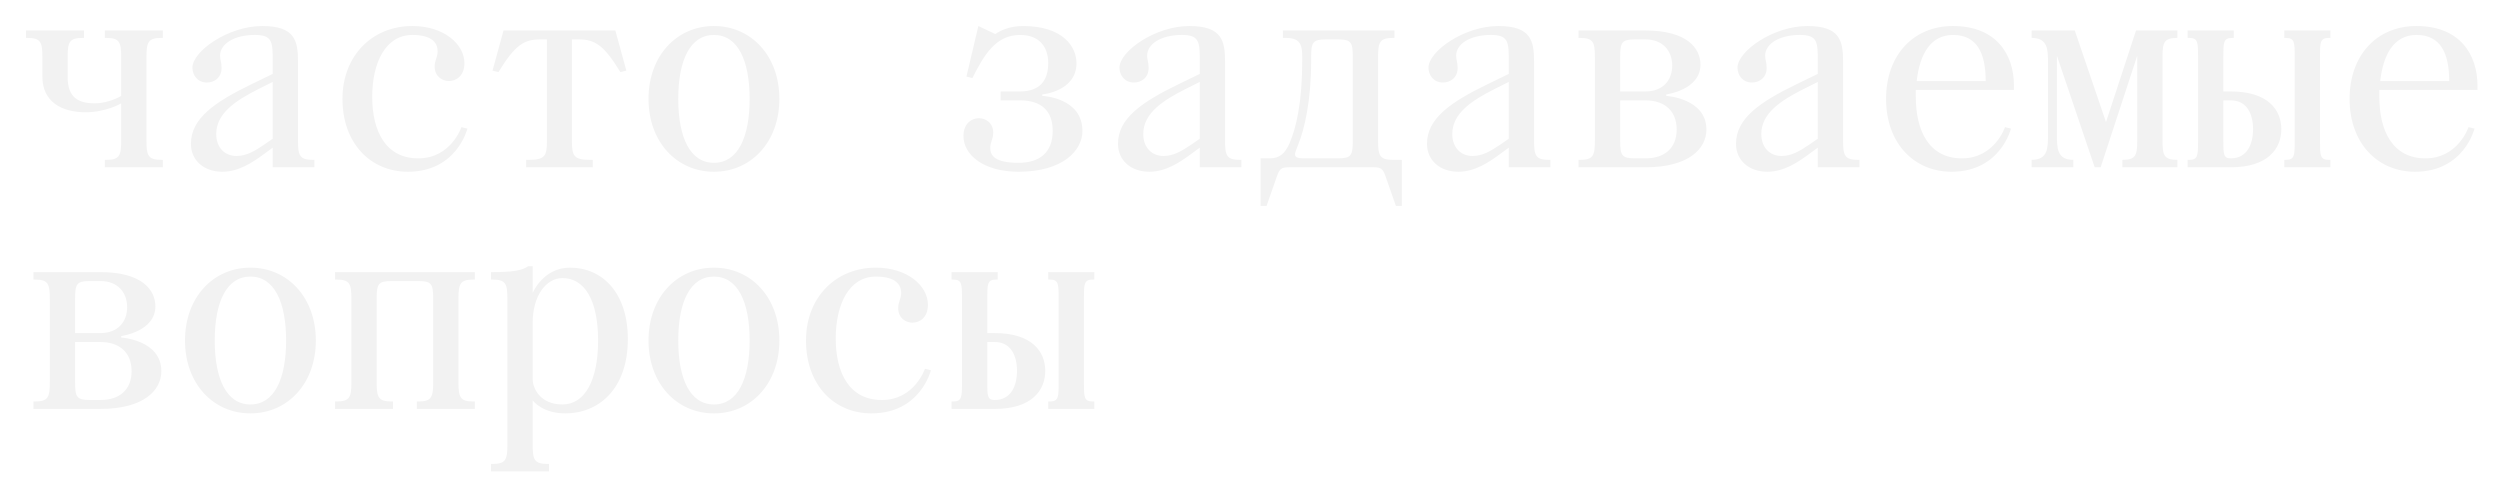 <?xml version="1.0" encoding="UTF-8"?> <svg xmlns="http://www.w3.org/2000/svg" width="269" height="53" viewBox="0 0 269 53" fill="none"><g filter="url(#filter0_f_4646_429)"><path d="M15.76 6.16V15.12C15.76 16.72 15.92 17.2 17.36 17.2H17.52V18H11.28V17.2H11.44C12.88 17.2 13.04 16.72 13.04 15.12V11.12C13.04 11.12 11.44 12.08 9.2 12.08C6.64 12.08 4.56 10.96 4.56 8.24V6.16C4.56 4.56 4.4 4.08 2.96 4.08H2.8V3.28H9.04V4.08H8.88C7.44 4.08 7.28 4.56 7.28 6.16V8.24C7.28 10 7.92 11.12 10.16 11.12C11.76 11.12 13.04 10.32 13.04 10.32V6.16C13.04 4.56 12.88 4.08 11.44 4.08H11.28V3.28H17.52V4.08H17.36C15.92 4.08 15.76 4.56 15.76 6.16ZM32.065 6.64V15.12C32.065 16.72 32.225 17.2 33.665 17.2H33.825V18H29.345V15.888L28.513 16.496C27.137 17.52 25.665 18.48 23.905 18.48C21.985 18.48 20.545 17.296 20.545 15.472C20.545 12.752 23.073 10.992 27.105 9.04L29.345 7.952V6.64C29.345 4.56 29.345 3.76 27.425 3.76C25.185 3.76 23.681 4.72 23.681 6C23.681 6.448 23.841 6.672 23.841 7.312C23.841 8.4 23.009 8.88 22.273 8.88C21.249 8.88 20.705 8.08 20.705 7.28C20.705 5.52 24.545 2.8 28.225 2.8C31.745 2.8 32.065 4.4 32.065 6.64ZM28.417 15.568L29.345 14.928V8.816L27.745 9.616C25.409 10.8 23.265 12.176 23.265 14.416C23.265 15.92 24.225 16.784 25.441 16.784C26.529 16.784 27.425 16.24 28.417 15.568ZM40.05 10.416C40.05 14.096 41.49 17.04 45.01 17.04C48.53 17.04 49.65 13.68 49.65 13.68L50.29 13.84C50.29 13.84 49.17 18.48 43.89 18.48C39.89 18.48 36.85 15.44 36.85 10.64C36.85 6 40.05 2.8 44.37 2.8C47.73 2.8 49.97 4.72 49.97 6.8C49.97 8.176 49.074 8.72 48.306 8.72C47.602 8.72 46.77 8.24 46.77 7.152C46.77 6.48 47.09 6.16 47.09 5.52C47.09 4.72 46.61 3.76 44.37 3.76C41.49 3.76 40.05 6.736 40.05 10.416ZM54.179 3.28H66.211L67.395 7.6L66.755 7.76C64.995 4.88 64.035 4.24 62.275 4.24H61.539V15.12C61.539 16.72 61.699 17.2 63.459 17.2H63.779V18H56.611V17.2H56.931C58.691 17.2 58.851 16.72 58.851 15.12V4.24H58.115C56.355 4.24 55.395 4.88 53.635 7.76L52.995 7.6L54.179 3.28ZM69.78 10.64C69.78 6 72.82 2.8 76.82 2.8C80.82 2.8 83.86 6 83.86 10.64C83.86 15.28 80.82 18.48 76.82 18.48C72.82 18.48 69.78 15.28 69.78 10.64ZM72.98 10.64C72.98 14.8 74.26 17.52 76.82 17.52C79.38 17.52 80.66 14.8 80.66 10.64C80.66 6.48 79.38 3.76 76.82 3.76C74.26 3.76 72.98 6.48 72.98 10.64ZM107.67 9.84H109.75C111.83 9.84 112.79 8.72 112.79 6.8C112.79 5.04 111.83 3.76 109.75 3.76C107.19 3.76 105.91 5.84 104.63 8.4L103.99 8.24L105.27 2.8L107.094 3.664C107.606 3.312 108.598 2.8 110.07 2.8C114.39 2.8 115.83 5.04 115.83 6.8C115.83 9.84 112.15 10.16 112.15 10.16V10.32C112.15 10.32 116.47 10.48 116.47 14.096C116.47 16.176 114.39 18.48 109.59 18.48C105.91 18.48 103.67 16.72 103.67 14.64C103.67 13.264 104.566 12.72 105.334 12.72C106.038 12.72 106.87 13.2 106.87 14.288C106.87 14.96 106.55 15.28 106.55 15.92C106.55 16.72 107.03 17.52 109.59 17.52C111.83 17.52 113.27 16.432 113.27 14.096C113.27 11.856 111.99 10.8 109.75 10.8H107.67V9.84ZM131.815 6.64V15.12C131.815 16.72 131.975 17.2 133.415 17.2H133.575V18H129.095V15.888L128.263 16.496C126.887 17.52 125.415 18.48 123.655 18.48C121.735 18.48 120.295 17.296 120.295 15.472C120.295 12.752 122.823 10.992 126.855 9.04L129.095 7.952V6.64C129.095 4.56 129.095 3.76 127.175 3.76C124.935 3.76 123.431 4.72 123.431 6C123.431 6.448 123.591 6.672 123.591 7.312C123.591 8.4 122.759 8.88 122.023 8.88C120.999 8.88 120.455 8.08 120.455 7.28C120.455 5.52 124.295 2.8 127.975 2.8C131.495 2.8 131.815 4.4 131.815 6.64ZM128.167 15.568L129.095 14.928V8.816L127.495 9.616C125.159 10.8 123.015 12.176 123.015 14.416C123.015 15.92 123.975 16.784 125.191 16.784C126.279 16.784 127.175 16.24 128.167 15.568ZM136.6 17.04C137.72 17.04 138.264 16.496 138.744 15.44C139.48 13.744 140.12 10.992 140.12 6.48V6.16C140.12 4.88 139.96 4.08 138.36 4.08H138.04V3.28H150.04V4.08H149.88C148.44 4.08 148.28 4.56 148.28 6.16V15.12C148.28 16.72 148.44 17.2 149.88 17.2H150.84V22.16H150.2L149.08 18.96C148.792 18.16 148.6 18 147.8 18H138.68C137.88 18 137.688 18.16 137.4 18.96L136.28 22.16H135.64V17.04H136.6ZM145.56 15.12V6.16C145.56 4.56 145.4 4.24 143.96 4.24H142.68C141.24 4.24 141.08 4.56 141.08 6.16V6.48C141.08 10.896 140.376 13.84 139.672 15.6C139.288 16.56 139 17.04 140.28 17.04H143.96C145.4 17.04 145.56 16.72 145.56 15.12ZM165.065 6.64V15.12C165.065 16.72 165.225 17.2 166.665 17.2H166.825V18H162.345V15.888L161.513 16.496C160.137 17.52 158.665 18.48 156.905 18.48C154.985 18.48 153.545 17.296 153.545 15.472C153.545 12.752 156.073 10.992 160.105 9.04L162.345 7.952V6.64C162.345 4.56 162.345 3.76 160.425 3.76C158.185 3.76 156.681 4.72 156.681 6C156.681 6.448 156.841 6.672 156.841 7.312C156.841 8.4 156.009 8.88 155.273 8.88C154.249 8.88 153.705 8.08 153.705 7.28C153.705 5.52 157.545 2.8 161.225 2.8C164.745 2.8 165.065 4.4 165.065 6.64ZM161.417 15.568L162.345 14.928V8.816L160.745 9.616C158.409 10.8 156.265 12.176 156.265 14.416C156.265 15.92 157.225 16.784 158.441 16.784C159.529 16.784 160.425 16.24 161.417 15.568ZM169.85 3.28H177.05C181.53 3.28 182.97 5.2 182.97 6.96C182.97 9.68 179.29 10.16 179.29 10.16V10.32C179.29 10.32 183.61 10.576 183.61 13.936C183.61 16.016 181.69 18 177.05 18H169.85V17.2H170.01C171.45 17.2 171.61 16.72 171.61 15.12V6.16C171.61 4.56 171.45 4.08 170.01 4.08H169.85V3.28ZM177.05 4.24H175.93C174.49 4.24 174.33 4.56 174.33 6.16V9.84H177.05C178.938 9.84 179.93 8.624 179.93 7.056C179.93 5.488 178.938 4.24 177.05 4.24ZM177.05 10.8H174.33V15.12C174.33 16.72 174.49 17.04 175.93 17.04H177.05C179.098 17.04 180.41 15.952 180.41 13.936C180.41 11.92 179.098 10.8 177.05 10.8ZM198.315 6.64V15.12C198.315 16.72 198.475 17.2 199.915 17.2H200.075V18H195.595V15.888L194.763 16.496C193.387 17.52 191.915 18.48 190.155 18.48C188.235 18.48 186.795 17.296 186.795 15.472C186.795 12.752 189.323 10.992 193.355 9.04L195.595 7.952V6.64C195.595 4.56 195.595 3.76 193.675 3.76C191.435 3.76 189.931 4.72 189.931 6C189.931 6.448 190.091 6.672 190.091 7.312C190.091 8.4 189.259 8.88 188.523 8.88C187.499 8.88 186.955 8.08 186.955 7.28C186.955 5.52 190.795 2.8 194.475 2.8C197.995 2.8 198.315 4.4 198.315 6.64ZM194.667 15.568L195.595 14.928V8.816L193.995 9.616C191.659 10.8 189.515 12.176 189.515 14.416C189.515 15.92 190.475 16.784 191.691 16.784C192.779 16.784 193.675 16.24 194.667 15.568ZM206.14 10.416C206.14 14.096 207.58 17.04 211.1 17.04C214.62 17.04 215.74 13.68 215.74 13.68L216.38 13.84C216.38 13.84 215.26 18.48 209.98 18.48C205.98 18.48 202.94 15.44 202.94 10.64C202.94 6 205.82 2.8 210.14 2.8C214.78 2.8 216.7 5.84 216.7 9.2V9.68H206.14V10.416ZM210.14 3.76C207.708 3.76 206.556 5.872 206.236 8.72H213.66C213.66 5.68 212.7 3.76 210.14 3.76ZM232.685 6.16V15.12C232.685 16.72 232.845 17.2 234.285 17.2V18H228.365V17.2C229.805 17.2 229.965 16.72 229.965 15.12V6L226.029 18H225.389L221.325 6V14.48C221.325 15.92 221.325 17.2 223.085 17.2V18H218.605V17.2C220.365 17.2 220.365 15.92 220.365 14.48V6.8C220.365 5.36 220.365 4.08 218.605 4.08V3.28H223.245L226.605 13.136L229.837 3.28H234.285V4.08C232.845 4.08 232.685 4.56 232.685 6.16ZM239.23 6.16V9.84H240.03C244.03 9.84 245.47 11.824 245.47 13.904C245.47 15.984 244.03 18 240.03 18H235.39V17.2H235.55C236.51 17.2 236.51 16.72 236.51 15.12V6.16C236.51 4.56 236.51 4.08 235.55 4.08H235.39V3.28H240.35V4.08H240.19C239.23 4.08 239.23 4.56 239.23 6.16ZM239.23 10.8V15.12C239.23 16.56 239.23 17.04 240.03 17.04C241.79 17.04 242.43 15.504 242.43 13.904C242.43 12.304 241.79 10.8 240.03 10.8H239.23ZM246.91 15.12V6.16C246.91 4.56 246.91 4.08 245.95 4.08H245.79V3.28H250.75V4.08H250.59C249.63 4.08 249.63 4.56 249.63 6.16V15.12C249.63 16.72 249.63 17.2 250.59 17.2H250.75V18H245.79V17.2H245.95C246.91 17.2 246.91 16.72 246.91 15.12ZM256.015 10.416C256.015 14.096 257.455 17.04 260.975 17.04C264.495 17.04 265.615 13.68 265.615 13.68L266.255 13.84C266.255 13.84 265.135 18.48 259.855 18.48C255.855 18.48 252.815 15.44 252.815 10.64C252.815 6 255.695 2.8 260.015 2.8C264.655 2.8 266.575 5.84 266.575 9.2V9.68H256.015V10.416ZM260.015 3.76C257.583 3.76 256.431 5.872 256.111 8.72H263.535C263.535 5.68 262.575 3.76 260.015 3.76ZM3.6 29.28H10.8C15.28 29.28 16.72 31.2 16.72 32.96C16.72 35.68 13.04 36.16 13.04 36.16V36.32C13.04 36.32 17.36 36.576 17.36 39.936C17.36 42.016 15.44 44 10.8 44H3.6V43.2H3.76C5.2 43.2 5.36 42.72 5.36 41.12V32.16C5.36 30.56 5.2 30.08 3.76 30.08H3.6V29.28ZM10.8 30.24H9.68C8.24 30.24 8.08 30.56 8.08 32.16V35.84H10.8C12.688 35.84 13.68 34.624 13.68 33.056C13.68 31.488 12.688 30.24 10.8 30.24ZM10.8 36.8H8.08V41.12C8.08 42.72 8.24 43.04 9.68 43.04H10.8C12.848 43.04 14.16 41.952 14.16 39.936C14.16 37.92 12.848 36.8 10.8 36.8ZM19.905 36.64C19.905 32 22.945 28.8 26.945 28.8C30.945 28.8 33.985 32 33.985 36.64C33.985 41.28 30.945 44.48 26.945 44.48C22.945 44.48 19.905 41.28 19.905 36.64ZM23.105 36.64C23.105 40.8 24.385 43.52 26.945 43.52C29.505 43.52 30.785 40.8 30.785 36.64C30.785 32.48 29.505 29.76 26.945 29.76C24.385 29.76 23.105 32.48 23.105 36.64ZM49.33 32.16V41.12C49.33 42.72 49.49 43.2 50.93 43.2H51.09V44H44.85V43.2H45.01C46.45 43.2 46.61 42.72 46.61 41.12V32.16C46.61 30.56 46.45 30.24 45.01 30.24H42.13C40.69 30.24 40.53 30.56 40.53 32.16V41.12C40.53 42.72 40.69 43.2 42.13 43.2H42.29V44H36.05V43.2H36.21C37.65 43.2 37.81 42.72 37.81 41.12V32.16C37.81 30.56 37.65 30.08 36.21 30.08H36.05V29.28H51.09V30.08H50.93C49.49 30.08 49.33 30.56 49.33 32.16ZM57.315 28.64V31.52C57.315 31.52 58.435 28.8 61.315 28.8C64.835 28.8 67.555 31.52 67.555 36.48C67.555 41.92 64.355 44.48 60.835 44.48C58.403 44.48 57.411 43.2 57.315 43.072V47.84C57.315 49.44 57.475 49.92 58.915 49.92H59.075V50.72H52.835V49.92H52.995C54.435 49.92 54.595 49.44 54.595 47.84V32.16C54.595 30.56 54.435 30.08 52.995 30.08H52.835V29.28H52.995C55.075 29.28 56.195 29.12 56.835 28.64H57.315ZM57.315 40.8C57.315 41.76 58.115 43.52 60.515 43.52C62.915 43.52 64.355 40.96 64.355 36.64C64.355 32.32 62.915 29.92 60.515 29.92C58.755 29.92 57.315 31.84 57.315 34.72V40.8ZM69.78 36.64C69.78 32 72.82 28.8 76.82 28.8C80.82 28.8 83.86 32 83.86 36.64C83.86 41.28 80.82 44.48 76.82 44.48C72.82 44.48 69.78 41.28 69.78 36.64ZM72.98 36.64C72.98 40.8 74.26 43.52 76.82 43.52C79.38 43.52 80.66 40.8 80.66 36.64C80.66 32.48 79.38 29.76 76.82 29.76C74.26 29.76 72.98 32.48 72.98 36.64ZM89.925 36.416C89.925 40.096 91.365 43.04 94.885 43.04C98.405 43.04 99.525 39.68 99.525 39.68L100.165 39.84C100.165 39.84 99.045 44.48 93.765 44.48C89.765 44.48 86.725 41.44 86.725 36.64C86.725 32 89.925 28.8 94.245 28.8C97.605 28.8 99.845 30.72 99.845 32.8C99.845 34.176 98.949 34.72 98.181 34.72C97.477 34.72 96.645 34.24 96.645 33.152C96.645 32.48 96.965 32.16 96.965 31.52C96.965 30.72 96.485 29.76 94.245 29.76C91.365 29.76 89.925 32.736 89.925 36.416ZM106.23 32.16V35.84H107.03C111.03 35.84 112.47 37.824 112.47 39.904C112.47 41.984 111.03 44 107.03 44H102.39V43.2H102.55C103.51 43.2 103.51 42.72 103.51 41.12V32.16C103.51 30.56 103.51 30.08 102.55 30.08H102.39V29.28H107.35V30.08H107.19C106.23 30.08 106.23 30.56 106.23 32.16ZM106.23 36.8V41.12C106.23 42.56 106.23 43.04 107.03 43.04C108.79 43.04 109.43 41.504 109.43 39.904C109.43 38.304 108.79 36.8 107.03 36.8H106.23ZM113.91 41.12V32.16C113.91 30.56 113.91 30.08 112.95 30.08H112.79V29.28H117.75V30.08H117.59C116.63 30.08 116.63 30.56 116.63 32.16V41.12C116.63 42.72 116.63 43.2 117.59 43.2H117.75V44H112.79V43.2H112.95C113.91 43.2 113.91 42.72 113.91 41.12Z" fill="#F2F2F2"></path></g><defs><filter id="filter0_f_4646_429" x="0.6" y="0.6" width="268.175" height="52.32" filterUnits="userSpaceOnUse" color-interpolation-filters="sRGB"><feFlood flood-opacity="0" result="BackgroundImageFix"></feFlood><feBlend mode="normal" in="SourceGraphic" in2="BackgroundImageFix" result="shape"></feBlend><feGaussianBlur stdDeviation="1.1" result="effect1_foregroundBlur_4646_429"></feGaussianBlur></filter></defs></svg> 